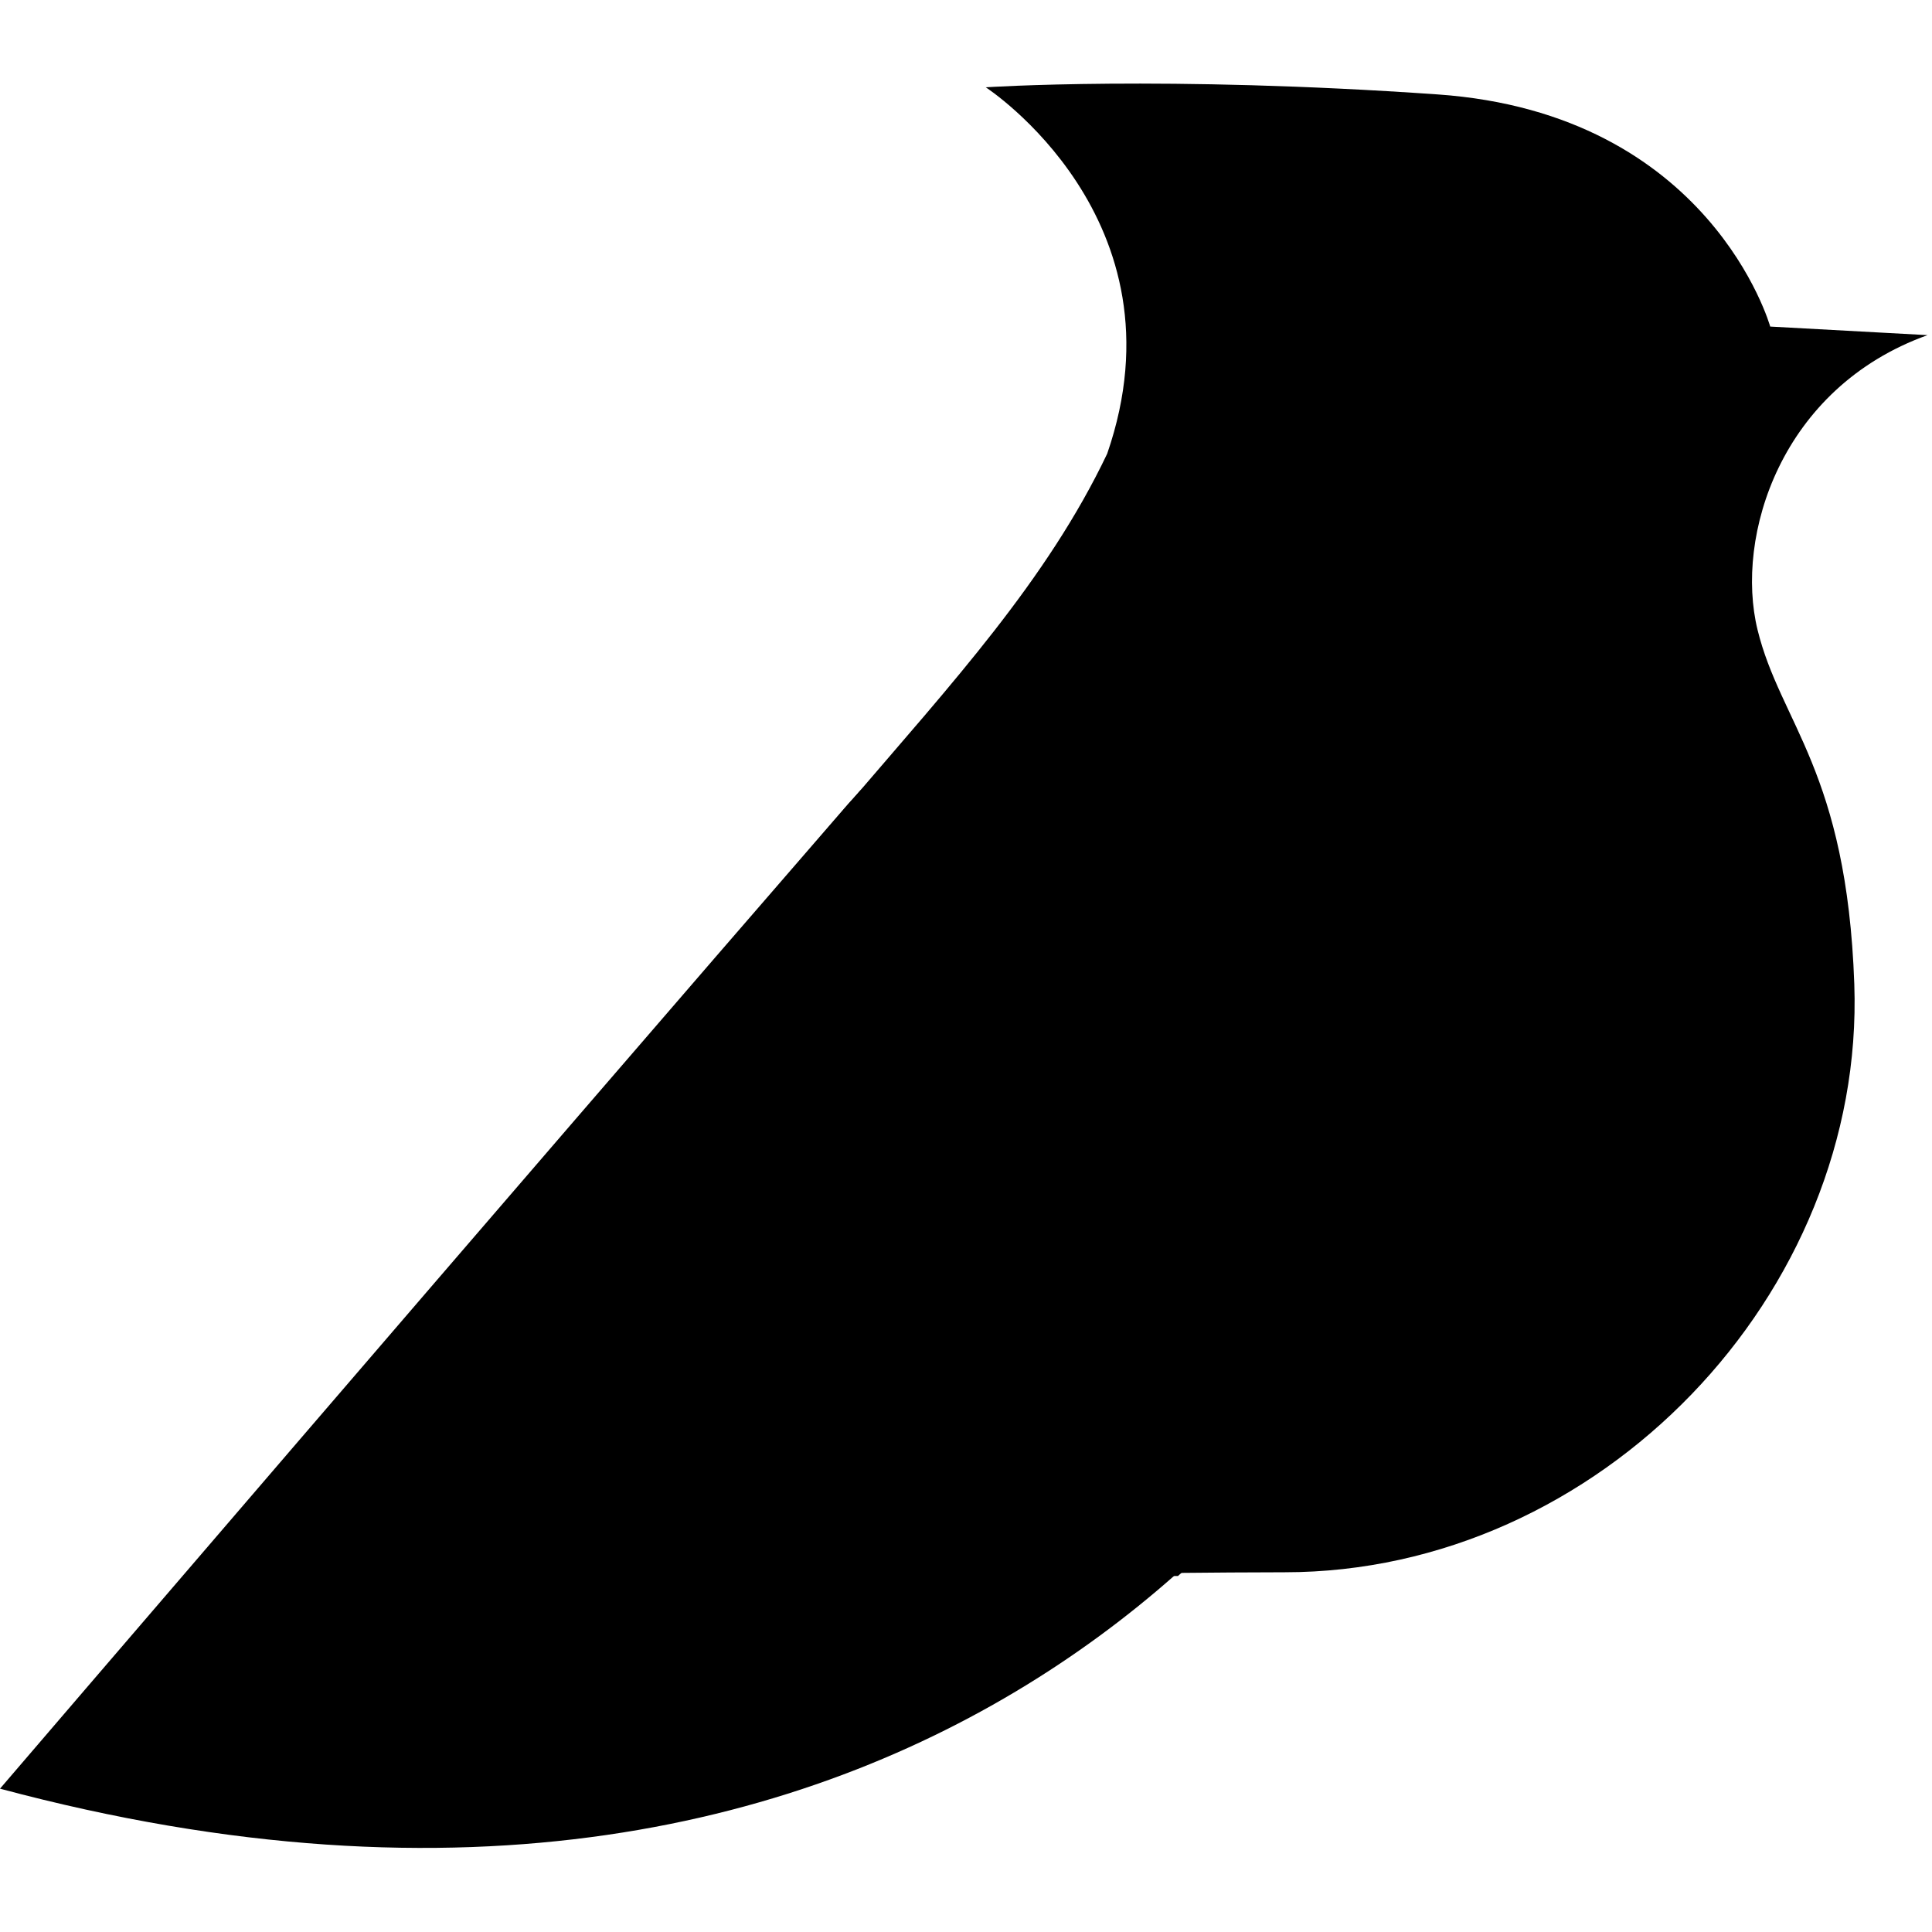 <svg t="1650378609986" class="icon" viewBox="0 0 1121 1024" version="1.1" xmlns="http://www.w3.org/2000/svg" p-id="4363" width="128" height="128"><path d="M1118.415 145.958l-91.293-4.976s-34.528-123.608-192.994-134.698c-158.466-11.086-262.152-4.126-262.152-4.126s117.548 76.356 70.44 212.607c-35.002 73.487-90.379 133.53-149.419 202.536L102.586 871.932c363.427-5.437 577.688-8.158 642.788-8.158 182.564 0 336.854-161.547 330.54-341.288-4.341-123.532-42.885-151.442-56.134-205.545-13.244-54.103 13.27-140.381 98.634-170.983z" p-id="4364"></path><path d="M491.402 418.769C300.311 638.976 0 989.336 0 989.336c540.266 144.689 789.187-206.471 828.166-328.04 52.258-162.994-21.58-242.527-63.37-268.466-141.693-87.946-246.822-4.684-273.395 25.939z" p-id="4365"></path><path d="M499.39 410.006c35.908-34.74 135.714-98.998 266.595-17.763 41.95 26.04 116.084 105.891 63.619 269.54-15.22 47.464-62.316 129.79-146.098 204.144-86.672 0.592-280.809 3.144-582.411 7.655l373.214-434.603c8.145-9.521 16.219-18.864 24.174-28.092z" p-id="4366"></path></svg>
